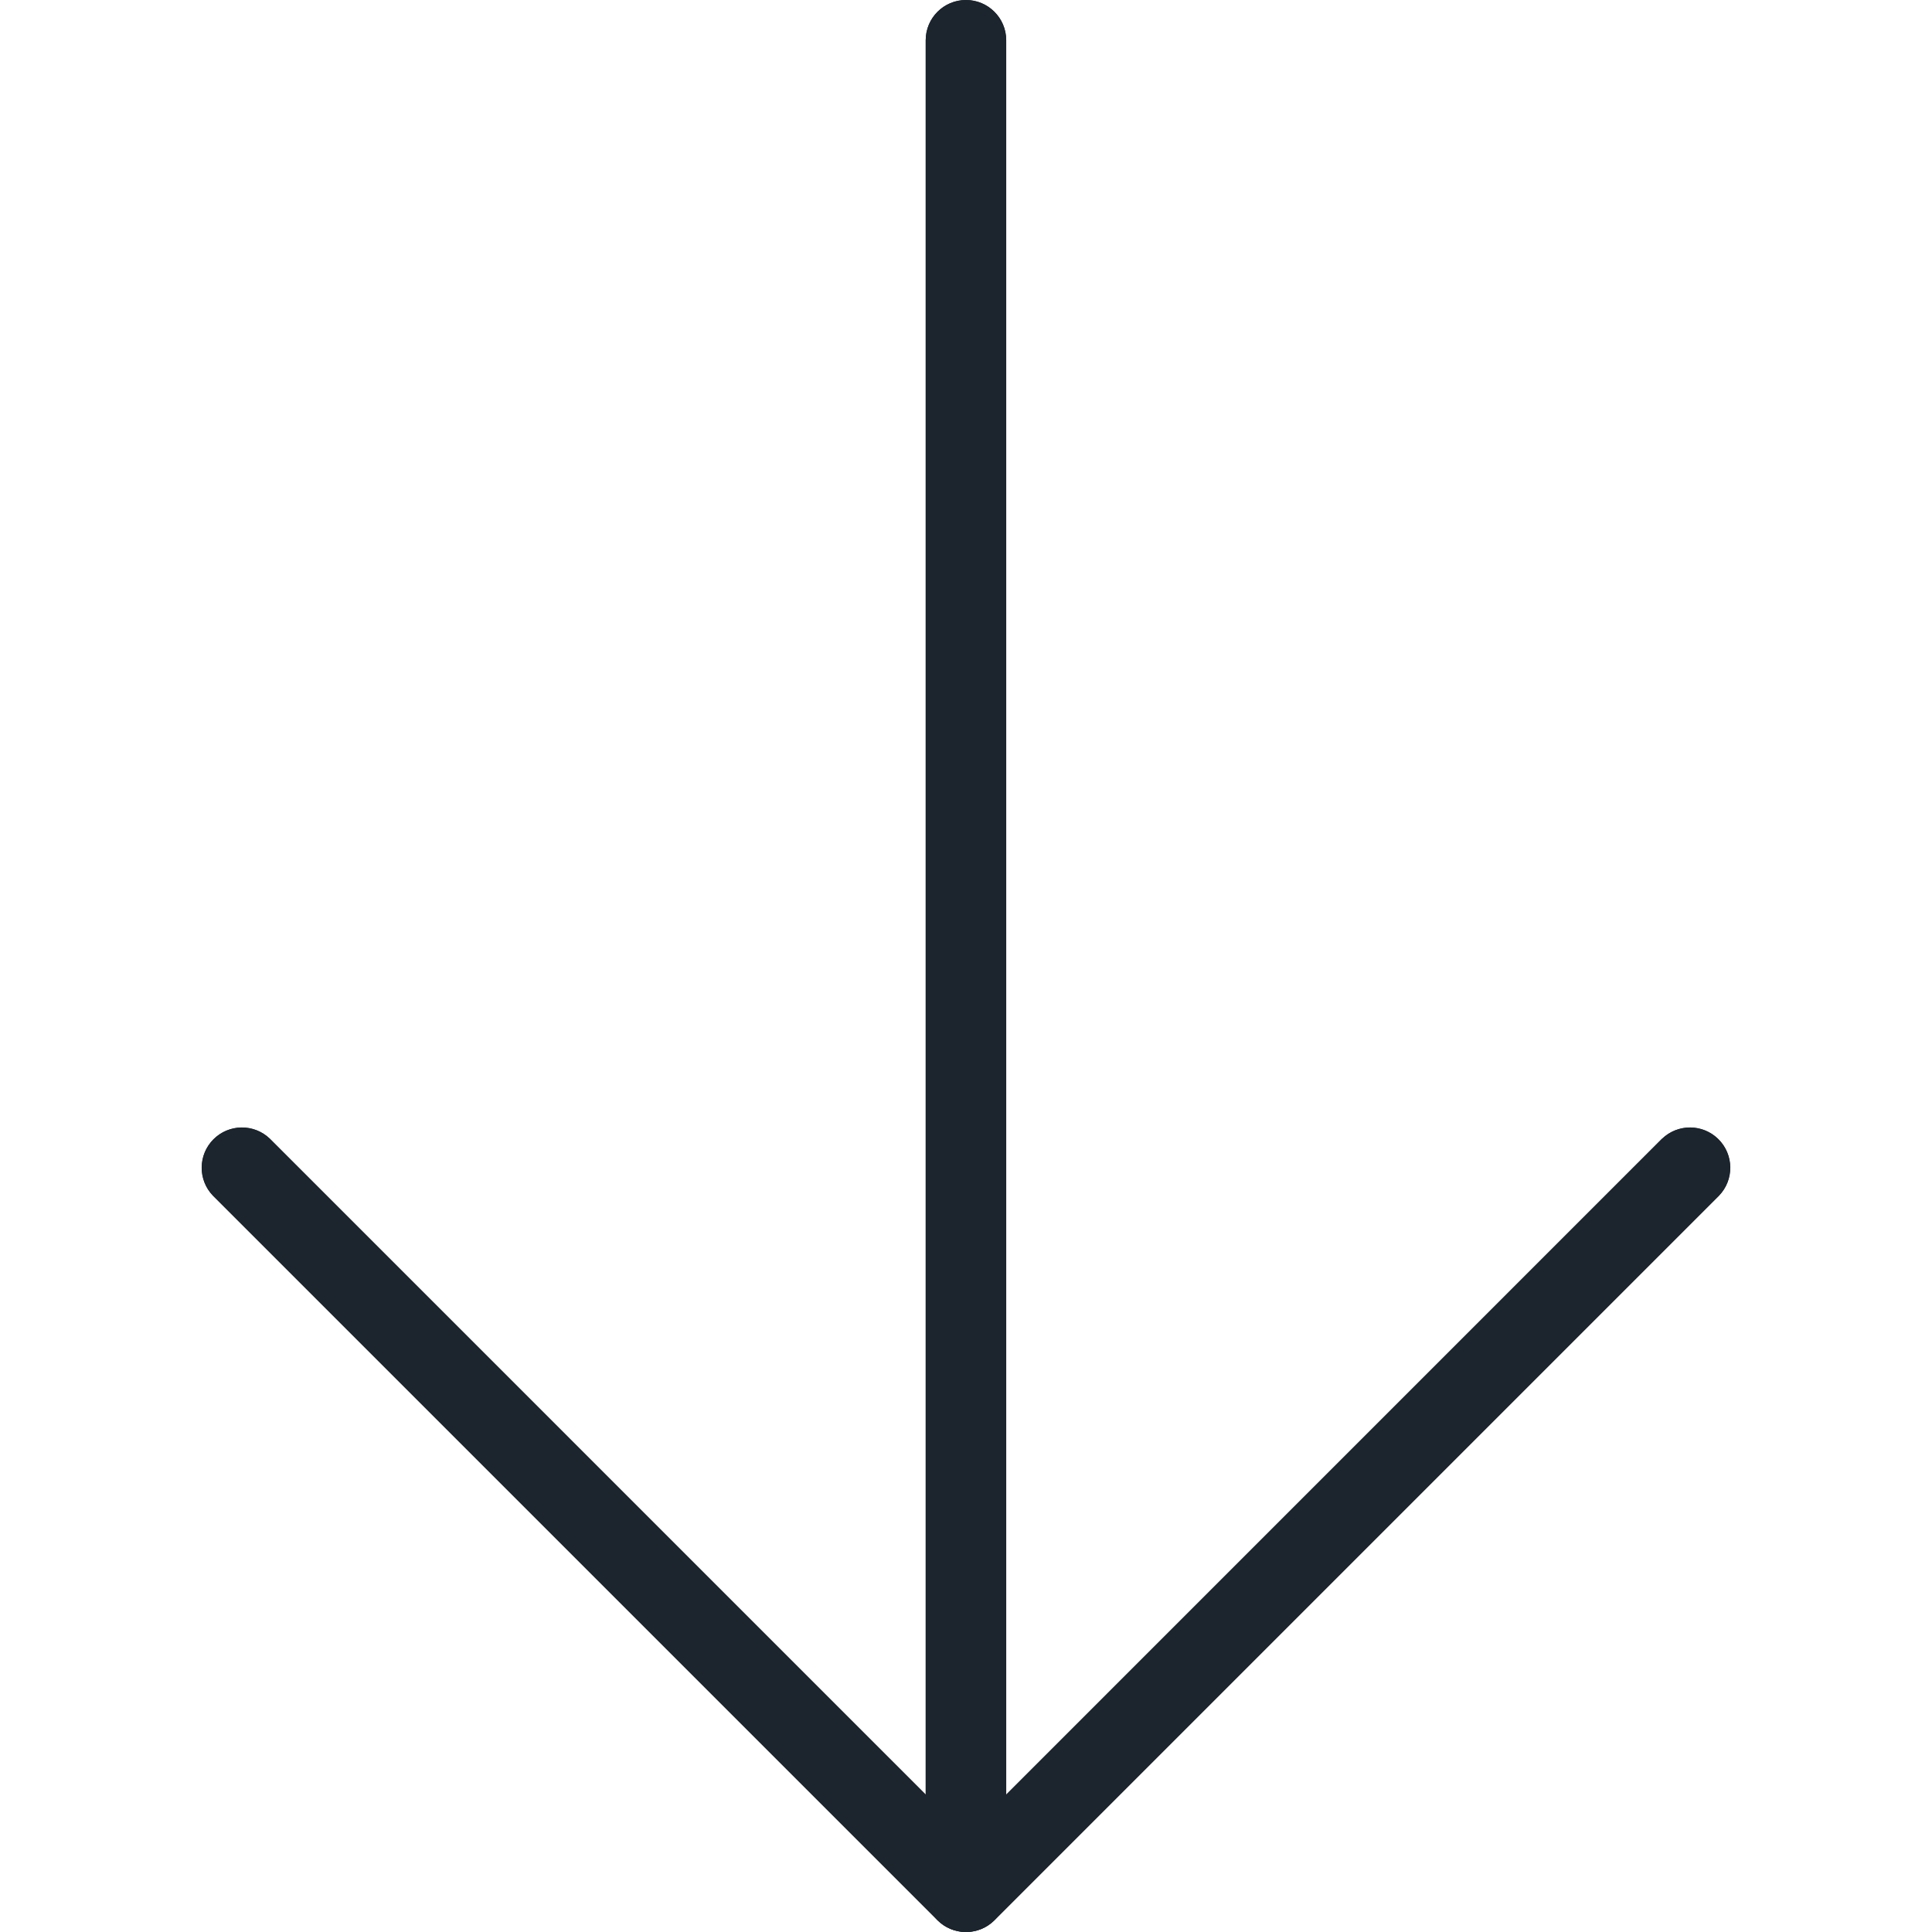 <svg width="512" height="512" viewBox="0 0 512 512" fill="none" xmlns="http://www.w3.org/2000/svg">
<g clip-path="url(#clip0)">
<path d="M440.437 301.781L266.656 475.584V10.667C266.656 4.776 261.88 0 255.989 0C250.098 0 245.322 4.776 245.322 10.667V475.584L71.541 301.781C67.304 297.688 60.551 297.806 56.458 302.043C52.466 306.177 52.466 312.73 56.458 316.863L248.458 508.863C252.618 513.034 259.372 513.042 263.543 508.882C263.549 508.876 263.556 508.869 263.562 508.863L455.562 316.863C459.655 312.626 459.537 305.873 455.3 301.78C451.166 297.787 444.613 297.787 440.479 301.78L440.437 301.781Z" fill="#1C242D"/>
<path d="M255.989 512C253.158 512.005 250.441 510.885 248.437 508.885L56.437 316.885C52.344 312.648 52.462 305.895 56.699 301.802C60.833 297.81 67.386 297.81 71.519 301.802L255.988 486.25L440.436 301.802C444.673 297.709 451.426 297.827 455.519 302.064C459.512 306.198 459.512 312.751 455.519 316.885L263.519 508.885C261.521 510.879 258.813 511.999 255.989 512Z" fill="#1C242D"/>
<path d="M255.989 512C250.098 512 245.322 507.224 245.322 501.333V10.667C245.323 4.776 250.098 0 255.989 0C261.88 0 266.656 4.776 266.656 10.667V501.334C266.656 507.224 261.88 512 255.989 512Z" fill="#1C242D"/>
</g>
<defs>
<clipPath id="clip0">
<rect width="512" height="512" fill="white"/>
</clipPath>
</defs>
</svg>
